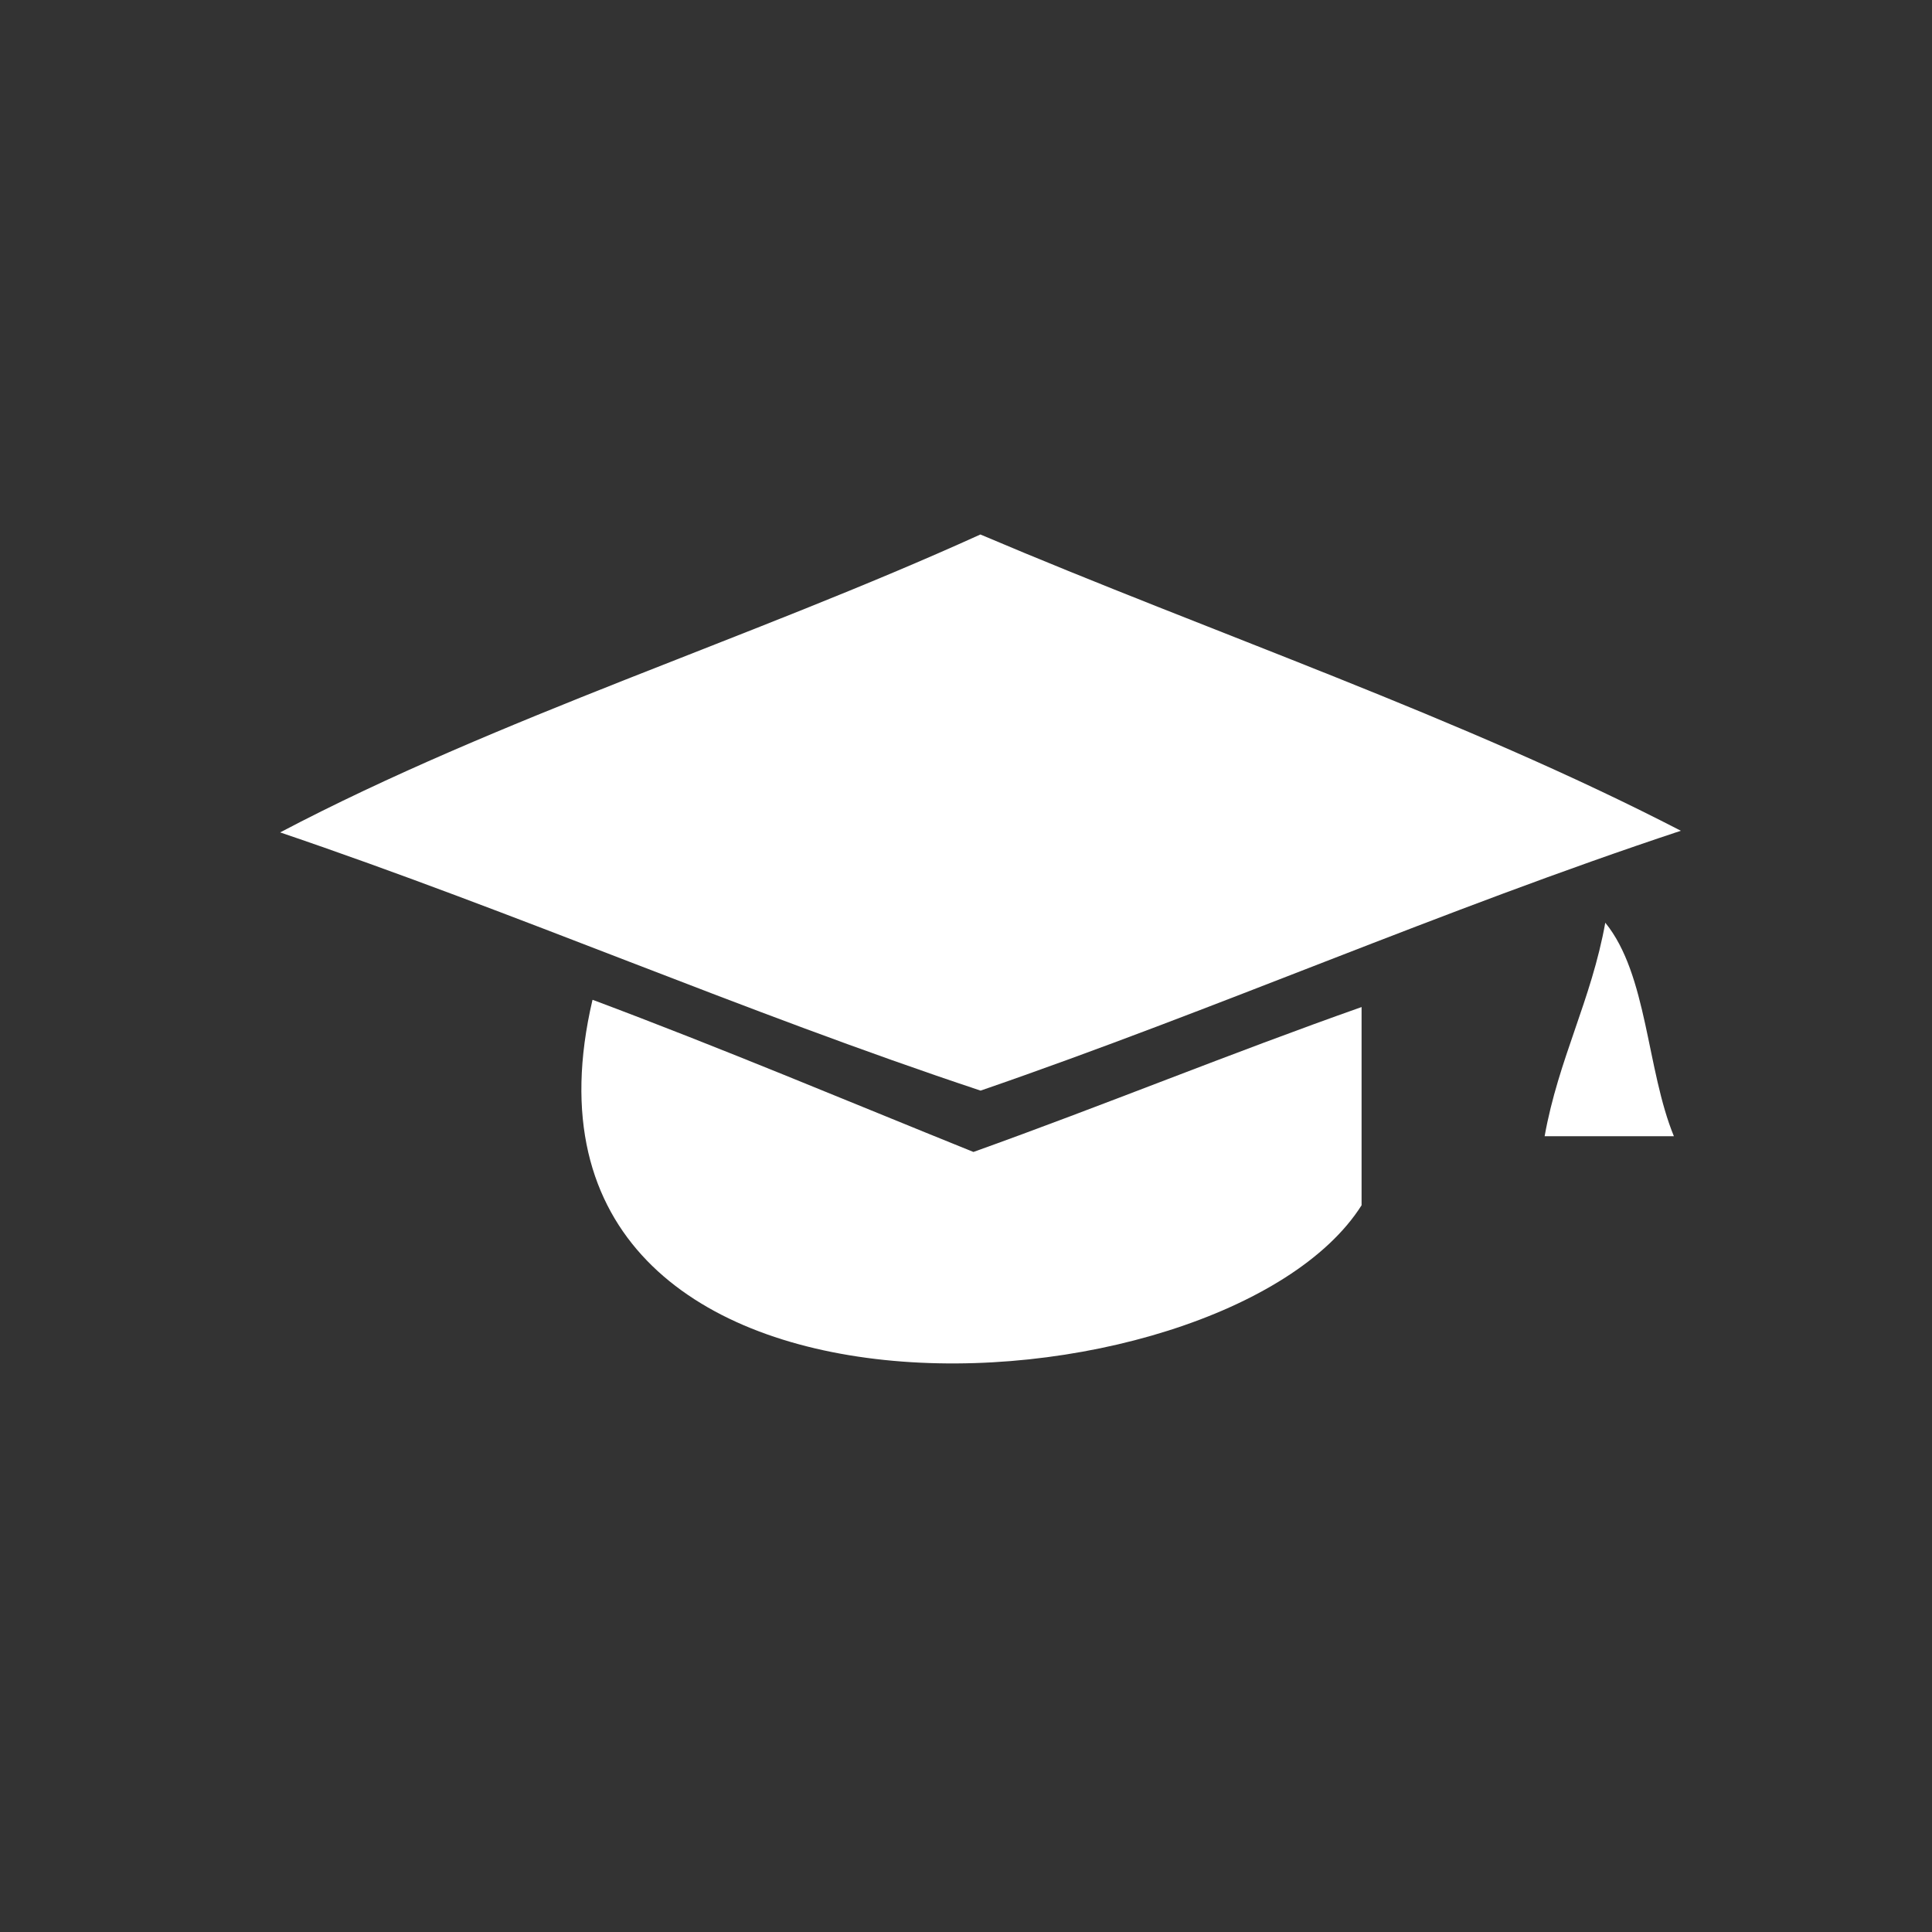 <svg id="Layer_1" data-name="Layer 1" xmlns="http://www.w3.org/2000/svg" viewBox="0 0 200 200"><rect x="0" y="0" width="200" height="200" fill="#333333" stroke="none"/><defs><style>.cls-1{fill:#fff;}</style></defs><title>icon-schools</title><path class="cls-1" d="M174,86c-24.89,8.25-47.85,18.41-72.49,26.9C76.75,104.67,53.73,94.56,29,86.17c22.57-11.88,48.8-20.09,72.49-30.84C125.66,65.6,151.38,74.3,174,86"/><path class="cls-1" d="M166.18,95.52c4.37,5.36,4.27,15.21,7.1,22.1H159.9c1.43-8,4.84-14.09,6.28-22.11"/><path class="cls-1" d="M61.35,103.5c13.36,5,26.31,10.46,39.42,15.75,13.54-4.85,26.6-10.21,40.18-15l0,20.52c-14.22,22.45-91,27.33-79.62-21.24"/></svg>